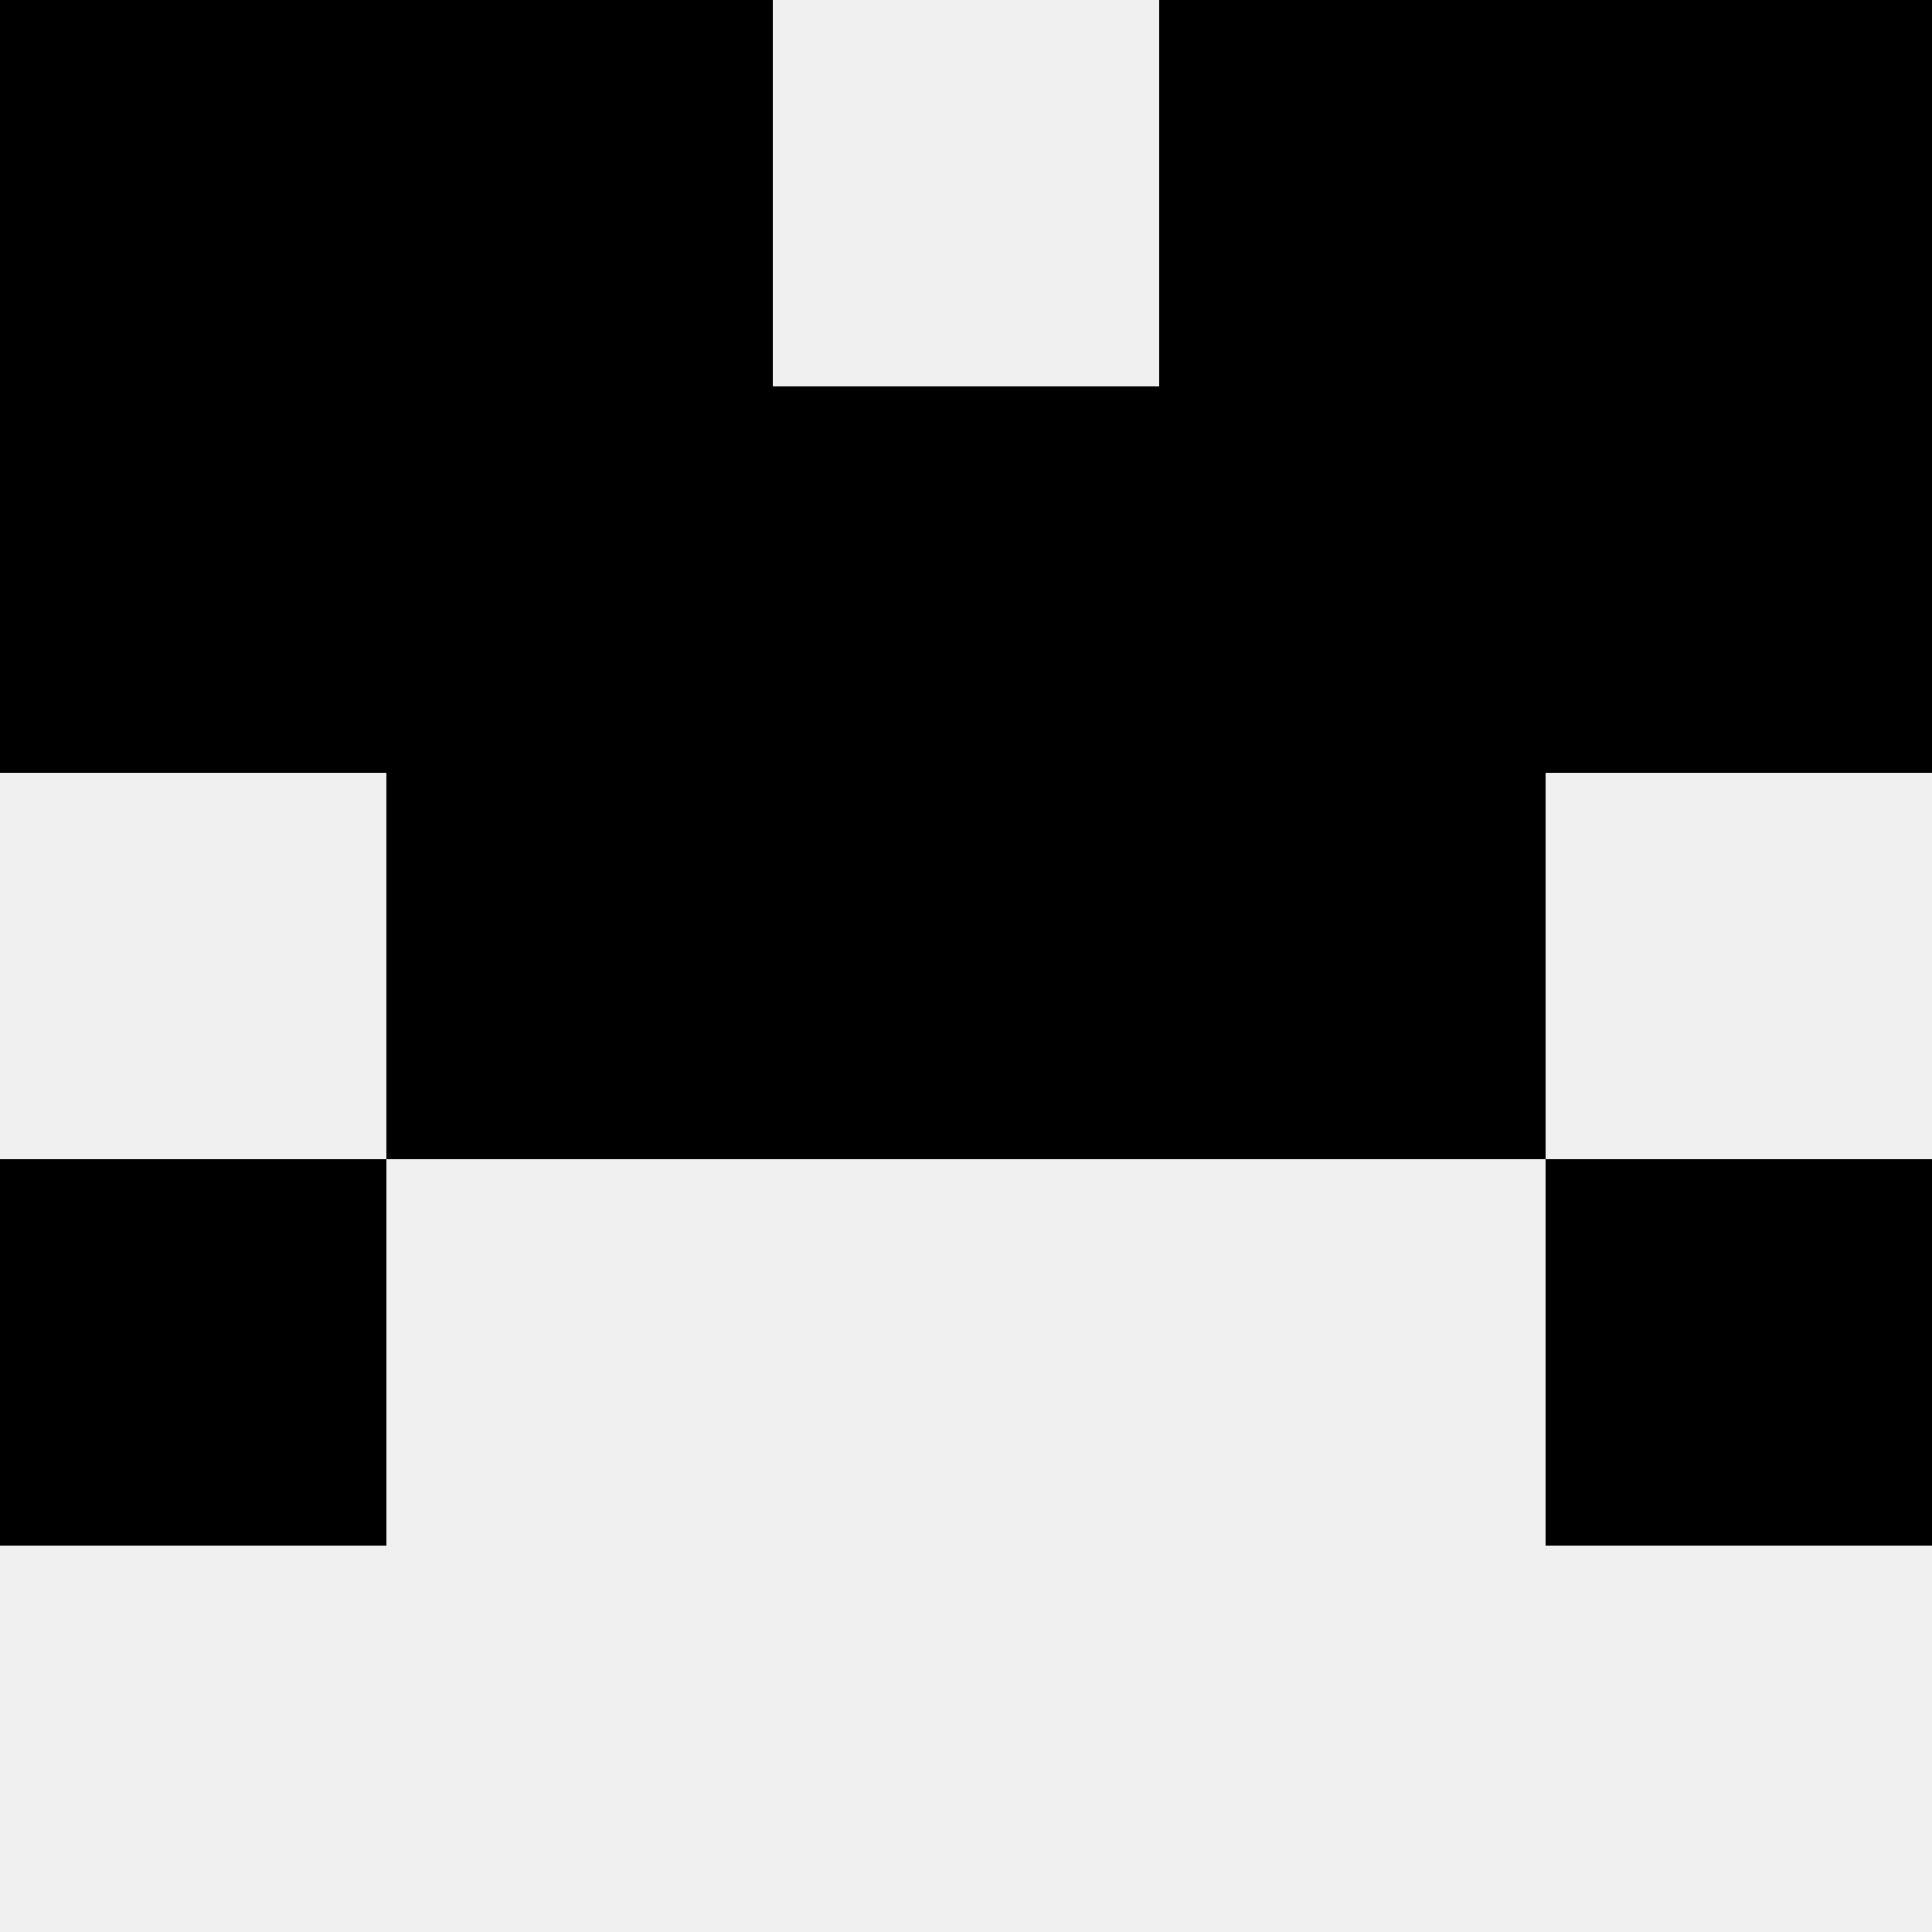 <svg width='80' height='80' xmlns='http://www.w3.org/2000/svg'><rect width='100%' height='100%' fill='#f0f0f0'/><rect x='0' y='0' width='16' height='16' fill='hsl(164, 70%, 50%)' /><rect x='64' y='0' width='16' height='16' fill='hsl(164, 70%, 50%)' /><rect x='16' y='0' width='16' height='16' fill='hsl(164, 70%, 50%)' /><rect x='48' y='0' width='16' height='16' fill='hsl(164, 70%, 50%)' /><rect x='0' y='16' width='16' height='16' fill='hsl(164, 70%, 50%)' /><rect x='64' y='16' width='16' height='16' fill='hsl(164, 70%, 50%)' /><rect x='16' y='16' width='16' height='16' fill='hsl(164, 70%, 50%)' /><rect x='48' y='16' width='16' height='16' fill='hsl(164, 70%, 50%)' /><rect x='32' y='16' width='16' height='16' fill='hsl(164, 70%, 50%)' /><rect x='32' y='16' width='16' height='16' fill='hsl(164, 70%, 50%)' /><rect x='16' y='32' width='16' height='16' fill='hsl(164, 70%, 50%)' /><rect x='48' y='32' width='16' height='16' fill='hsl(164, 70%, 50%)' /><rect x='32' y='32' width='16' height='16' fill='hsl(164, 70%, 50%)' /><rect x='32' y='32' width='16' height='16' fill='hsl(164, 70%, 50%)' /><rect x='0' y='48' width='16' height='16' fill='hsl(164, 70%, 50%)' /><rect x='64' y='48' width='16' height='16' fill='hsl(164, 70%, 50%)' /></svg>